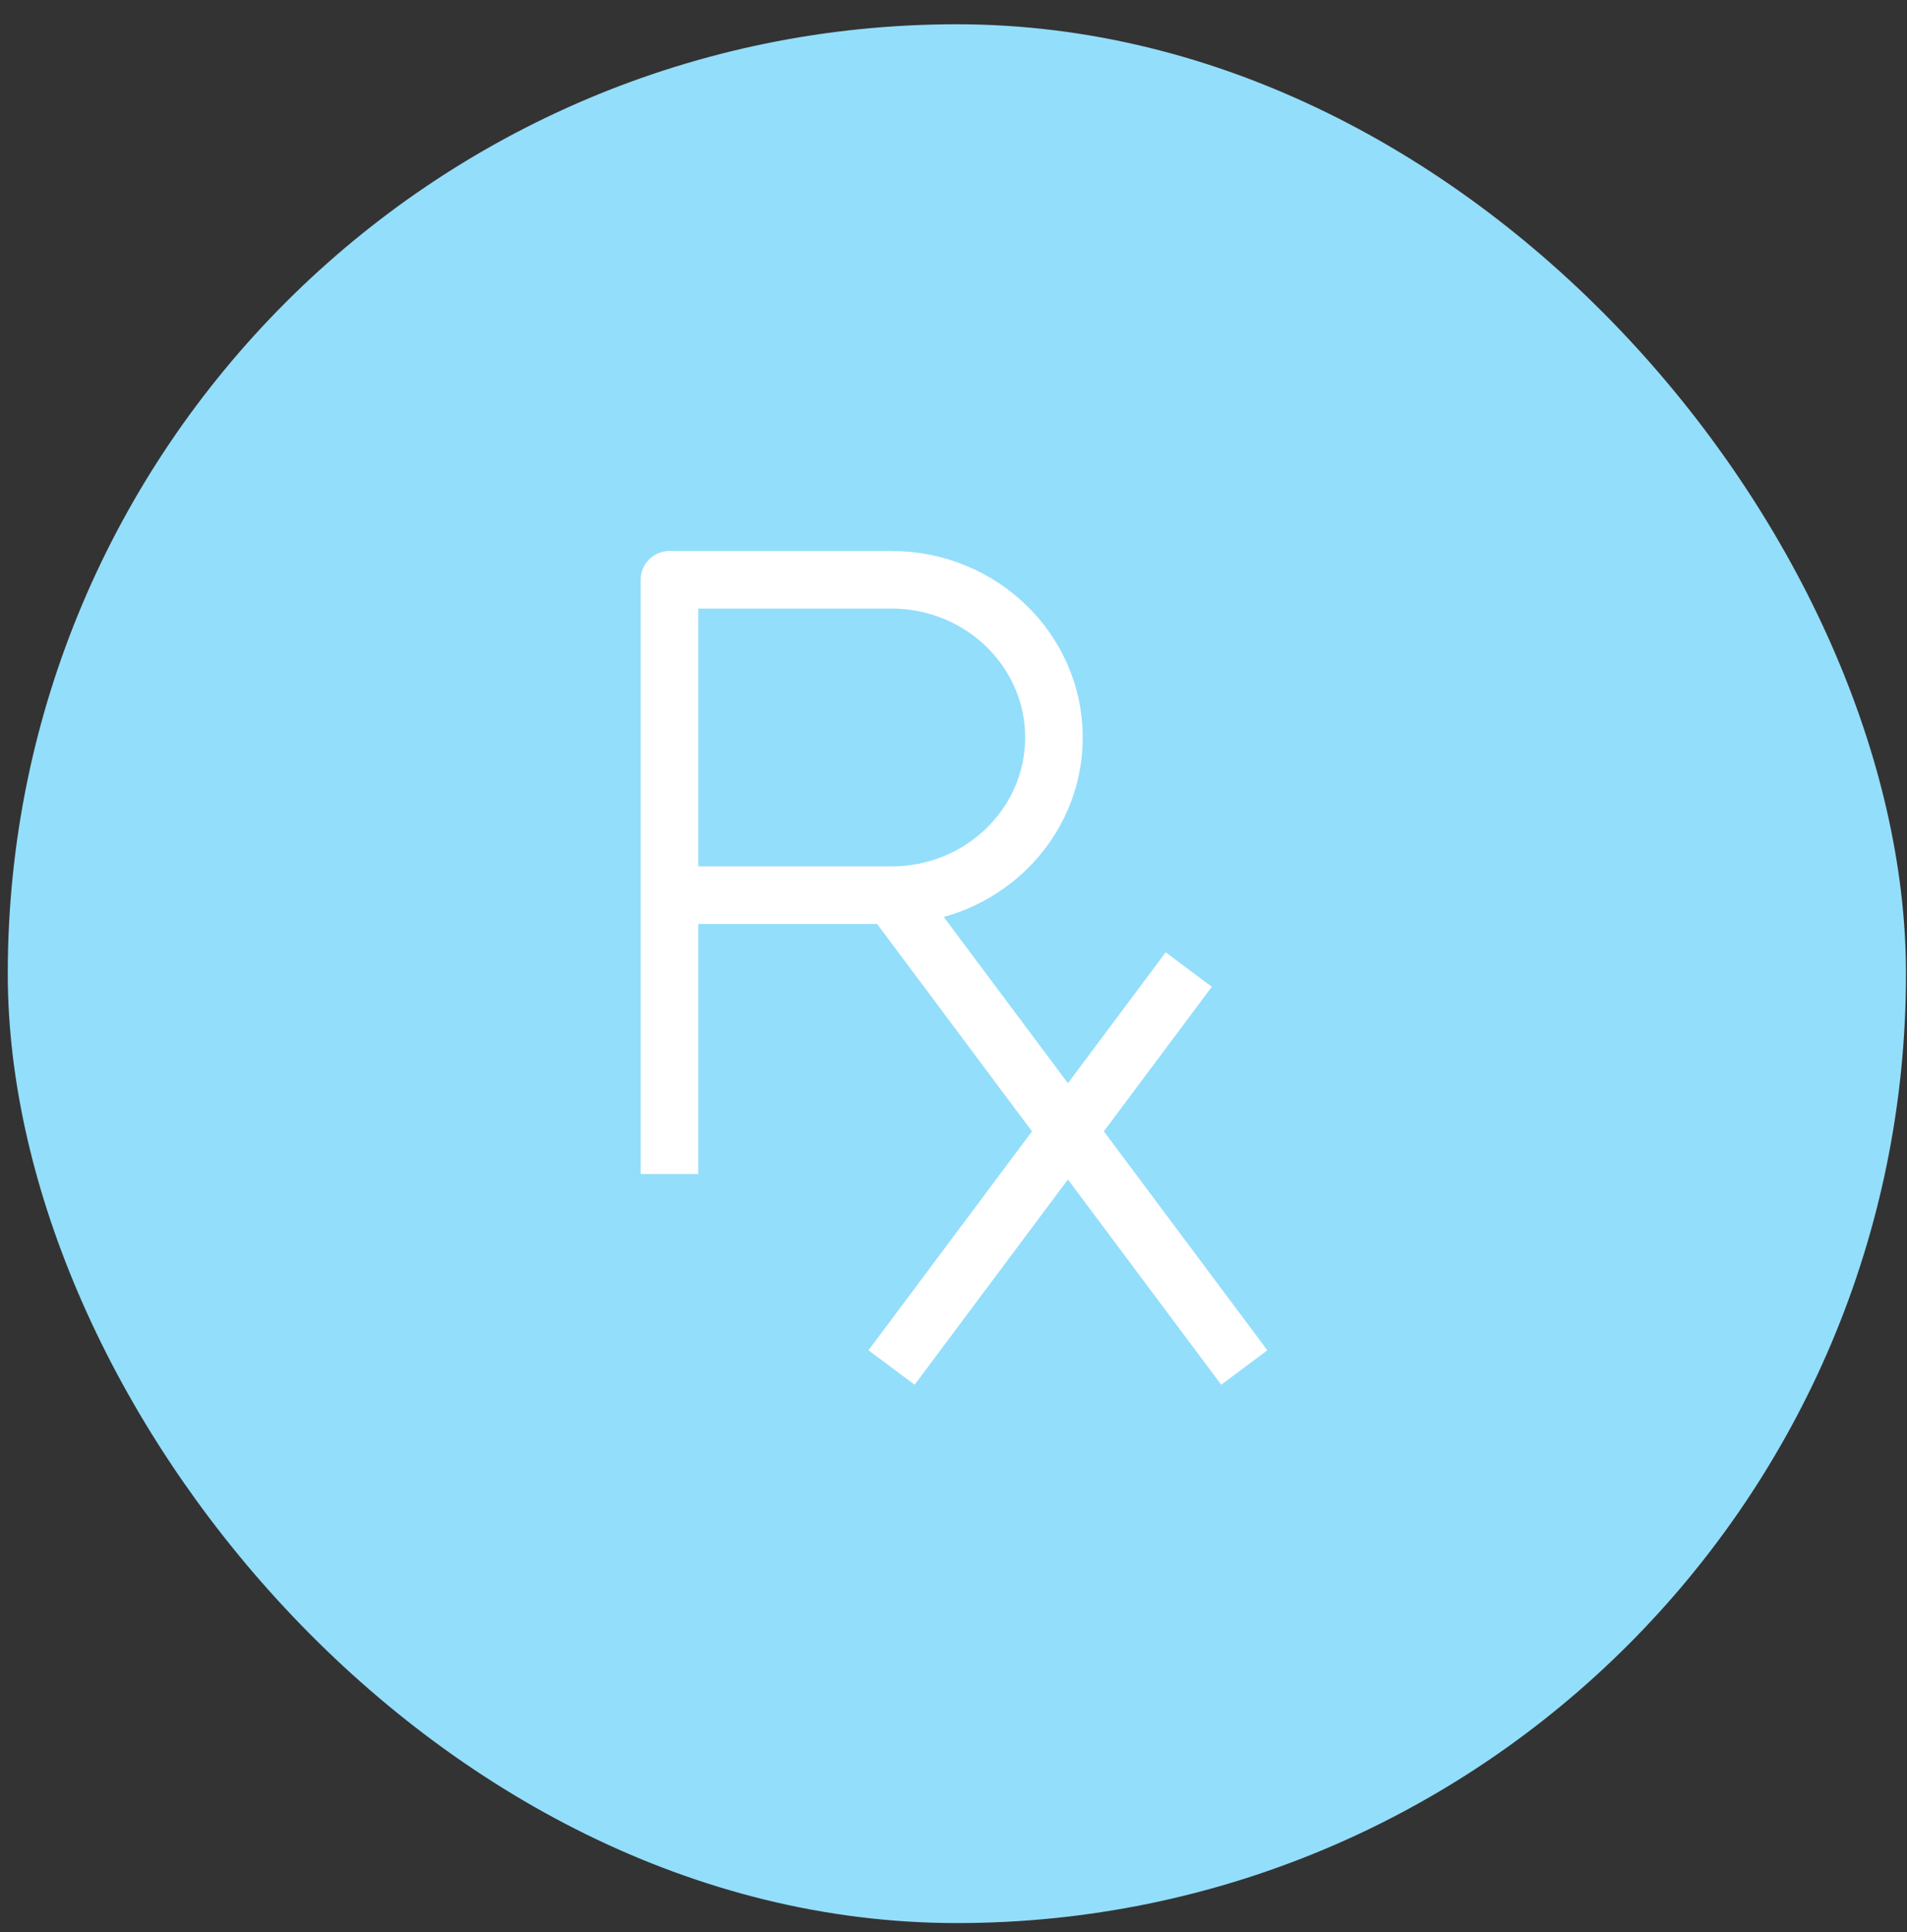 <svg
  width="77"
  height="78"
  viewBox="0 0 77 78"
  fill="none"
  xmlns="http://www.w3.org/2000/svg"
  class="your-class-name"
>
  <rect x="0" y="0" width="77" height="78" fill="#333333" stroke="none"/>
  <rect
    x="1.476"
    y="2.142"
    width="74.321"
    height="74.321"
    rx="37.16"
    fill="#93DEFB"
    stroke="#93DEFB"
    stroke-width="2.325"
  />
  <path
    d="M27.032 23.403H35.999C39.618 23.403 42.556 26.256 42.556 29.769C42.556 33.283 39.618 36.135 35.999 36.135H27.032V23.403Z"
    stroke="white"
    stroke-width="2.325"
    stroke-linejoin="round"
  />
  <path
    d="M27.032 47.388V36.135"
    stroke="white"
    stroke-width="2.325"
    stroke-linejoin="round"
  />
  <path
    d="M35.999 36.135L50.241 55.2"
    stroke="white"
    stroke-width="2.325"
    stroke-linejoin="round"
  />
  <path
    d="M47.999 39.136L35.999 55.2"
    stroke="white"
    stroke-width="2.325"
    stroke-linejoin="round"
  />
</svg>
